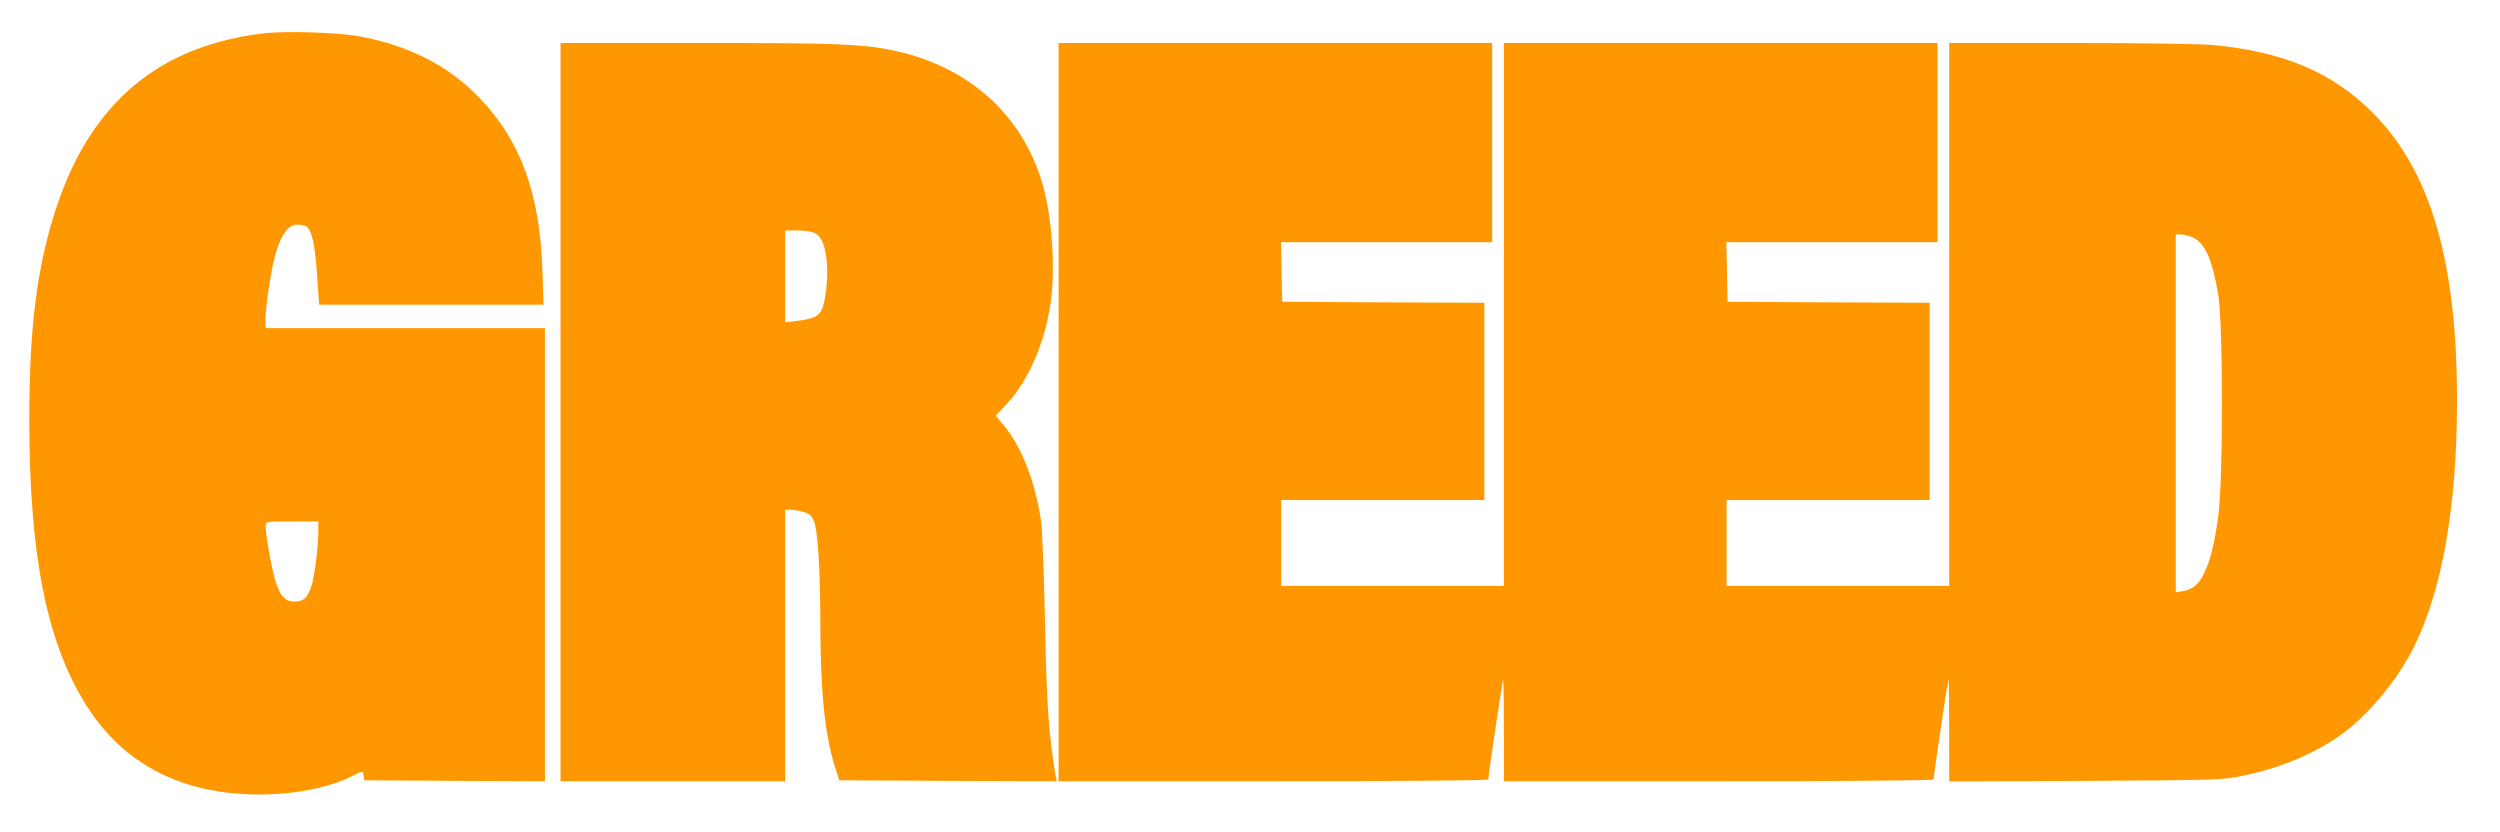 <?xml version="1.0" standalone="no"?>
<!DOCTYPE svg PUBLIC "-//W3C//DTD SVG 20010904//EN"
 "http://www.w3.org/TR/2001/REC-SVG-20010904/DTD/svg10.dtd">
<svg version="1.0" xmlns="http://www.w3.org/2000/svg"
 width="1280pt" height="426pt" viewBox="0 0 1280 426"
 preserveAspectRatio="xMidYMid meet">
<g transform="translate(0,426) scale(0.1,-0.1)"
fill="#ff9800" stroke="none">
<path d="M1356 4090 c-539 -62 -887 -352 -1066 -888 -99 -297 -140 -611 -140
-1086 0 -719 94 -1171 310 -1495 178 -265 445 -409 795 -427 199 -11 415 25
545 91 60 30 58 30 62 2 l3 -22 463 -3 462 -2 0 1160 0 1160 -715 0 -715 0 0
48 c0 63 26 237 46 314 29 113 68 168 118 168 17 0 36 -4 43 -8 29 -18 45 -90
56 -244 l11 -158 574 0 575 0 -6 178 c-13 394 -113 666 -326 885 -158 163
-362 266 -617 312 -108 19 -369 27 -478 15z m274 -2544 c0 -80 -20 -245 -36
-288 -21 -60 -40 -78 -85 -78 -50 0 -74 26 -100 110 -19 62 -49 230 -49 278 0
22 2 22 135 22 l135 0 0 -44z"/>
<path d="M2870 2150 l0 -1890 575 0 575 0 0 695 0 695 28 0 c15 0 44 -5 65
-11 30 -8 42 -18 54 -47 20 -49 32 -233 33 -508 0 -358 22 -579 73 -744 l24
-75 556 -3 557 -2 -5 27 c-36 214 -46 361 -55 803 -5 239 -14 467 -20 505 -30
198 -97 371 -184 479 l-48 58 45 47 c120 125 206 319 237 536 24 171 7 427
-40 595 -101 358 -375 607 -759 690 -162 35 -289 40 -1008 40 l-703 0 0 -1890z
m1294 920 c37 -14 56 -51 67 -130 12 -83 -2 -223 -25 -269 -17 -32 -49 -45
-133 -55 l-53 -7 0 236 0 235 59 0 c33 0 71 -4 85 -10z"/>
<path d="M5420 2150 l0 -1890 1100 0 c605 0 1100 4 1100 9 0 21 72 506 76 510
2 2 4 -113 4 -257 l0 -262 1100 0 c605 0 1100 4 1100 9 0 21 72 506 76 510 2
2 4 -114 4 -258 l0 -262 698 3 c679 4 700 4 805 26 191 40 353 107 493 203
141 98 295 280 382 454 146 293 222 725 222 1263 0 714 -135 1176 -430 1473
-207 209 -459 315 -825 349 -60 5 -388 10 -727 10 l-618 0 0 -1390 0 -1390
-570 0 -570 0 0 220 0 220 520 0 520 0 0 505 0 505 -517 2 -518 3 -3 153 -3
152 541 0 540 0 0 510 0 510 -1110 0 -1110 0 0 -1390 0 -1390 -570 0 -570 0 0
220 0 220 520 0 520 0 0 505 0 505 -517 2 -518 3 -3 153 -3 152 541 0 540 0 0
510 0 510 -1110 0 -1110 0 0 -1890z m5804 896 c64 -27 102 -111 133 -293 26
-155 26 -956 0 -1138 -20 -147 -40 -224 -73 -292 -27 -56 -58 -82 -110 -90
l-34 -6 0 917 0 916 25 0 c14 0 41 -6 59 -14z"/>
</g>
</svg>
